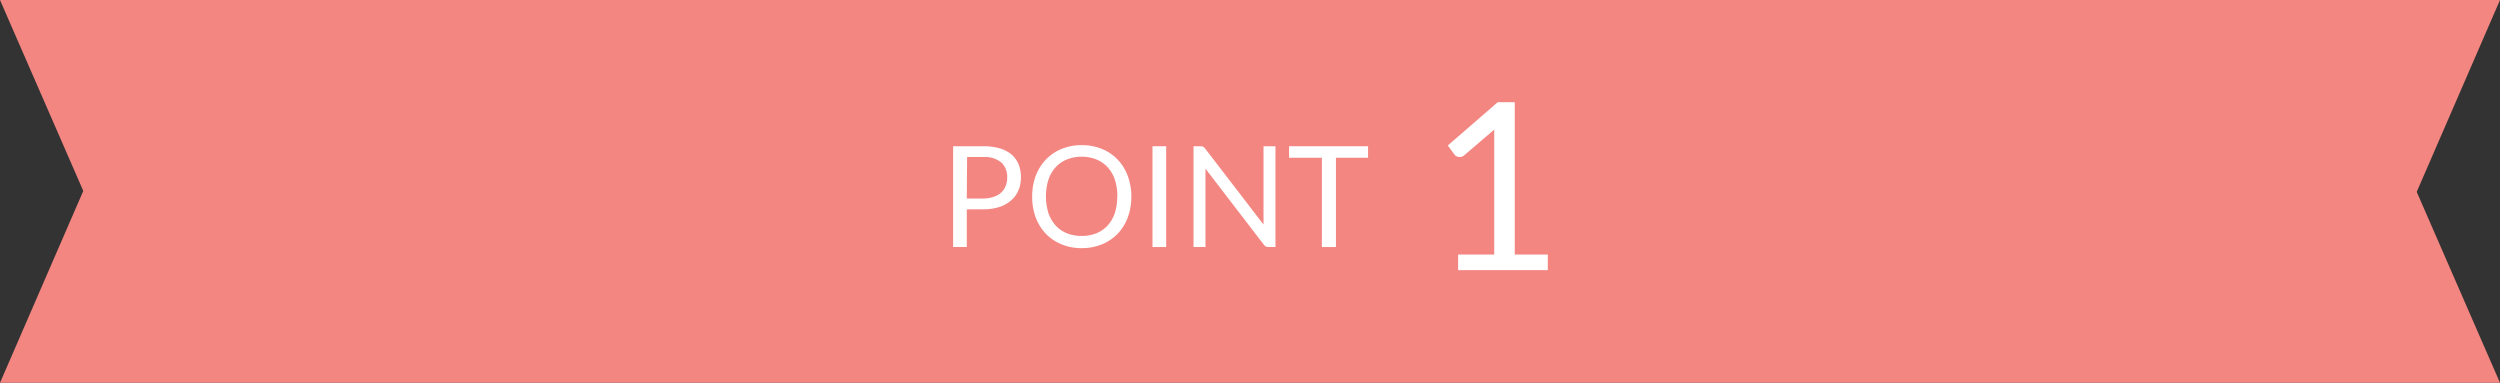 <svg xmlns="http://www.w3.org/2000/svg" width="320" height="49" viewBox="0 0 320 49"><rect x="0" y="0" width="320" height="49" fill="#333333" stroke="none"/><defs><style>.cls-1{fill:#f38681;}.cls-2{fill:#fff;}</style></defs><g id="レイヤー_2" data-name="レイヤー 2"><g id="double_peeling" data-name="double peeling"><polygon class="cls-1" points="320 0 0 0 10.66 24.44 0 49 320 49 309.34 24.56 320 0"/><path class="cls-2" d="M123.75,26.8v4.82H122V18.72h3.8A7.08,7.08,0,0,1,128,19a4.13,4.13,0,0,1,1.5.8,3.3,3.3,0,0,1,.89,1.26,4.53,4.53,0,0,1,.29,1.65,4.22,4.22,0,0,1-.32,1.65,3.52,3.52,0,0,1-.92,1.28,4.41,4.41,0,0,1-1.51.85,6.48,6.48,0,0,1-2.06.3Zm0-1.39h2.07a4.07,4.07,0,0,0,1.32-.2,2.66,2.66,0,0,0,1-.55,2.26,2.26,0,0,0,.58-.85,2.75,2.75,0,0,0,.2-1.09,2.49,2.49,0,0,0-.76-1.93,3.33,3.33,0,0,0-2.3-.69h-2.07Z"/><path class="cls-2" d="M144.81,25.18a7.4,7.4,0,0,1-.46,2.66,6,6,0,0,1-1.29,2.08,5.84,5.84,0,0,1-2,1.35,6.65,6.65,0,0,1-2.6.49,6.57,6.57,0,0,1-2.59-.49,5.84,5.84,0,0,1-2-1.35,6.16,6.16,0,0,1-1.3-2.08,7.62,7.62,0,0,1-.45-2.66,7.54,7.54,0,0,1,.45-2.66,6.11,6.11,0,0,1,1.3-2.09,5.72,5.72,0,0,1,2-1.36,6.57,6.57,0,0,1,2.59-.49,6.65,6.65,0,0,1,2.6.49,5.72,5.72,0,0,1,2,1.36,5.94,5.94,0,0,1,1.29,2.09A7.32,7.32,0,0,1,144.81,25.18Zm-1.79,0A6.73,6.73,0,0,0,142.7,23a4.44,4.44,0,0,0-.92-1.59,4.08,4.08,0,0,0-1.44-1,5,5,0,0,0-1.89-.35,4.92,4.92,0,0,0-1.88.35,4,4,0,0,0-1.45,1A4.44,4.44,0,0,0,134.2,23a7.28,7.28,0,0,0,0,4.27,4.62,4.62,0,0,0,.92,1.59,4,4,0,0,0,1.45,1,4.92,4.92,0,0,0,1.88.34,5,5,0,0,0,1.89-.34,4.06,4.06,0,0,0,1.44-1,4.62,4.62,0,0,0,.92-1.59A6.71,6.71,0,0,0,143,25.18Z"/><path class="cls-2" d="M149.27,31.62h-1.75V18.72h1.75Z"/><path class="cls-2" d="M154,18.78a1.06,1.06,0,0,1,.26.24l7.47,9.72c0-.16,0-.31,0-.45s0-.29,0-.43V18.72h1.53v12.9h-.88a.75.75,0,0,1-.35-.07,1,1,0,0,1-.27-.24l-7.46-9.72c0,.15,0,.3,0,.45s0,.27,0,.39v9.19h-1.53V18.72h.9A.79.79,0,0,1,154,18.78Z"/><path class="cls-2" d="M175.11,18.72v1.47H171V31.62H169.2V20.19H165V18.72Z"/><path class="cls-2" d="M186.64,32.58h4.62V17.93c0-.44,0-.89,0-1.34l-3.84,3.29a1.14,1.14,0,0,1-.3.17,1,1,0,0,1-.28.05.8.8,0,0,1-.41-.1.69.69,0,0,1-.27-.23l-.84-1.15,6.39-5.54h2.18v19.5h4.23v2H186.64Z"/></g></g></svg>